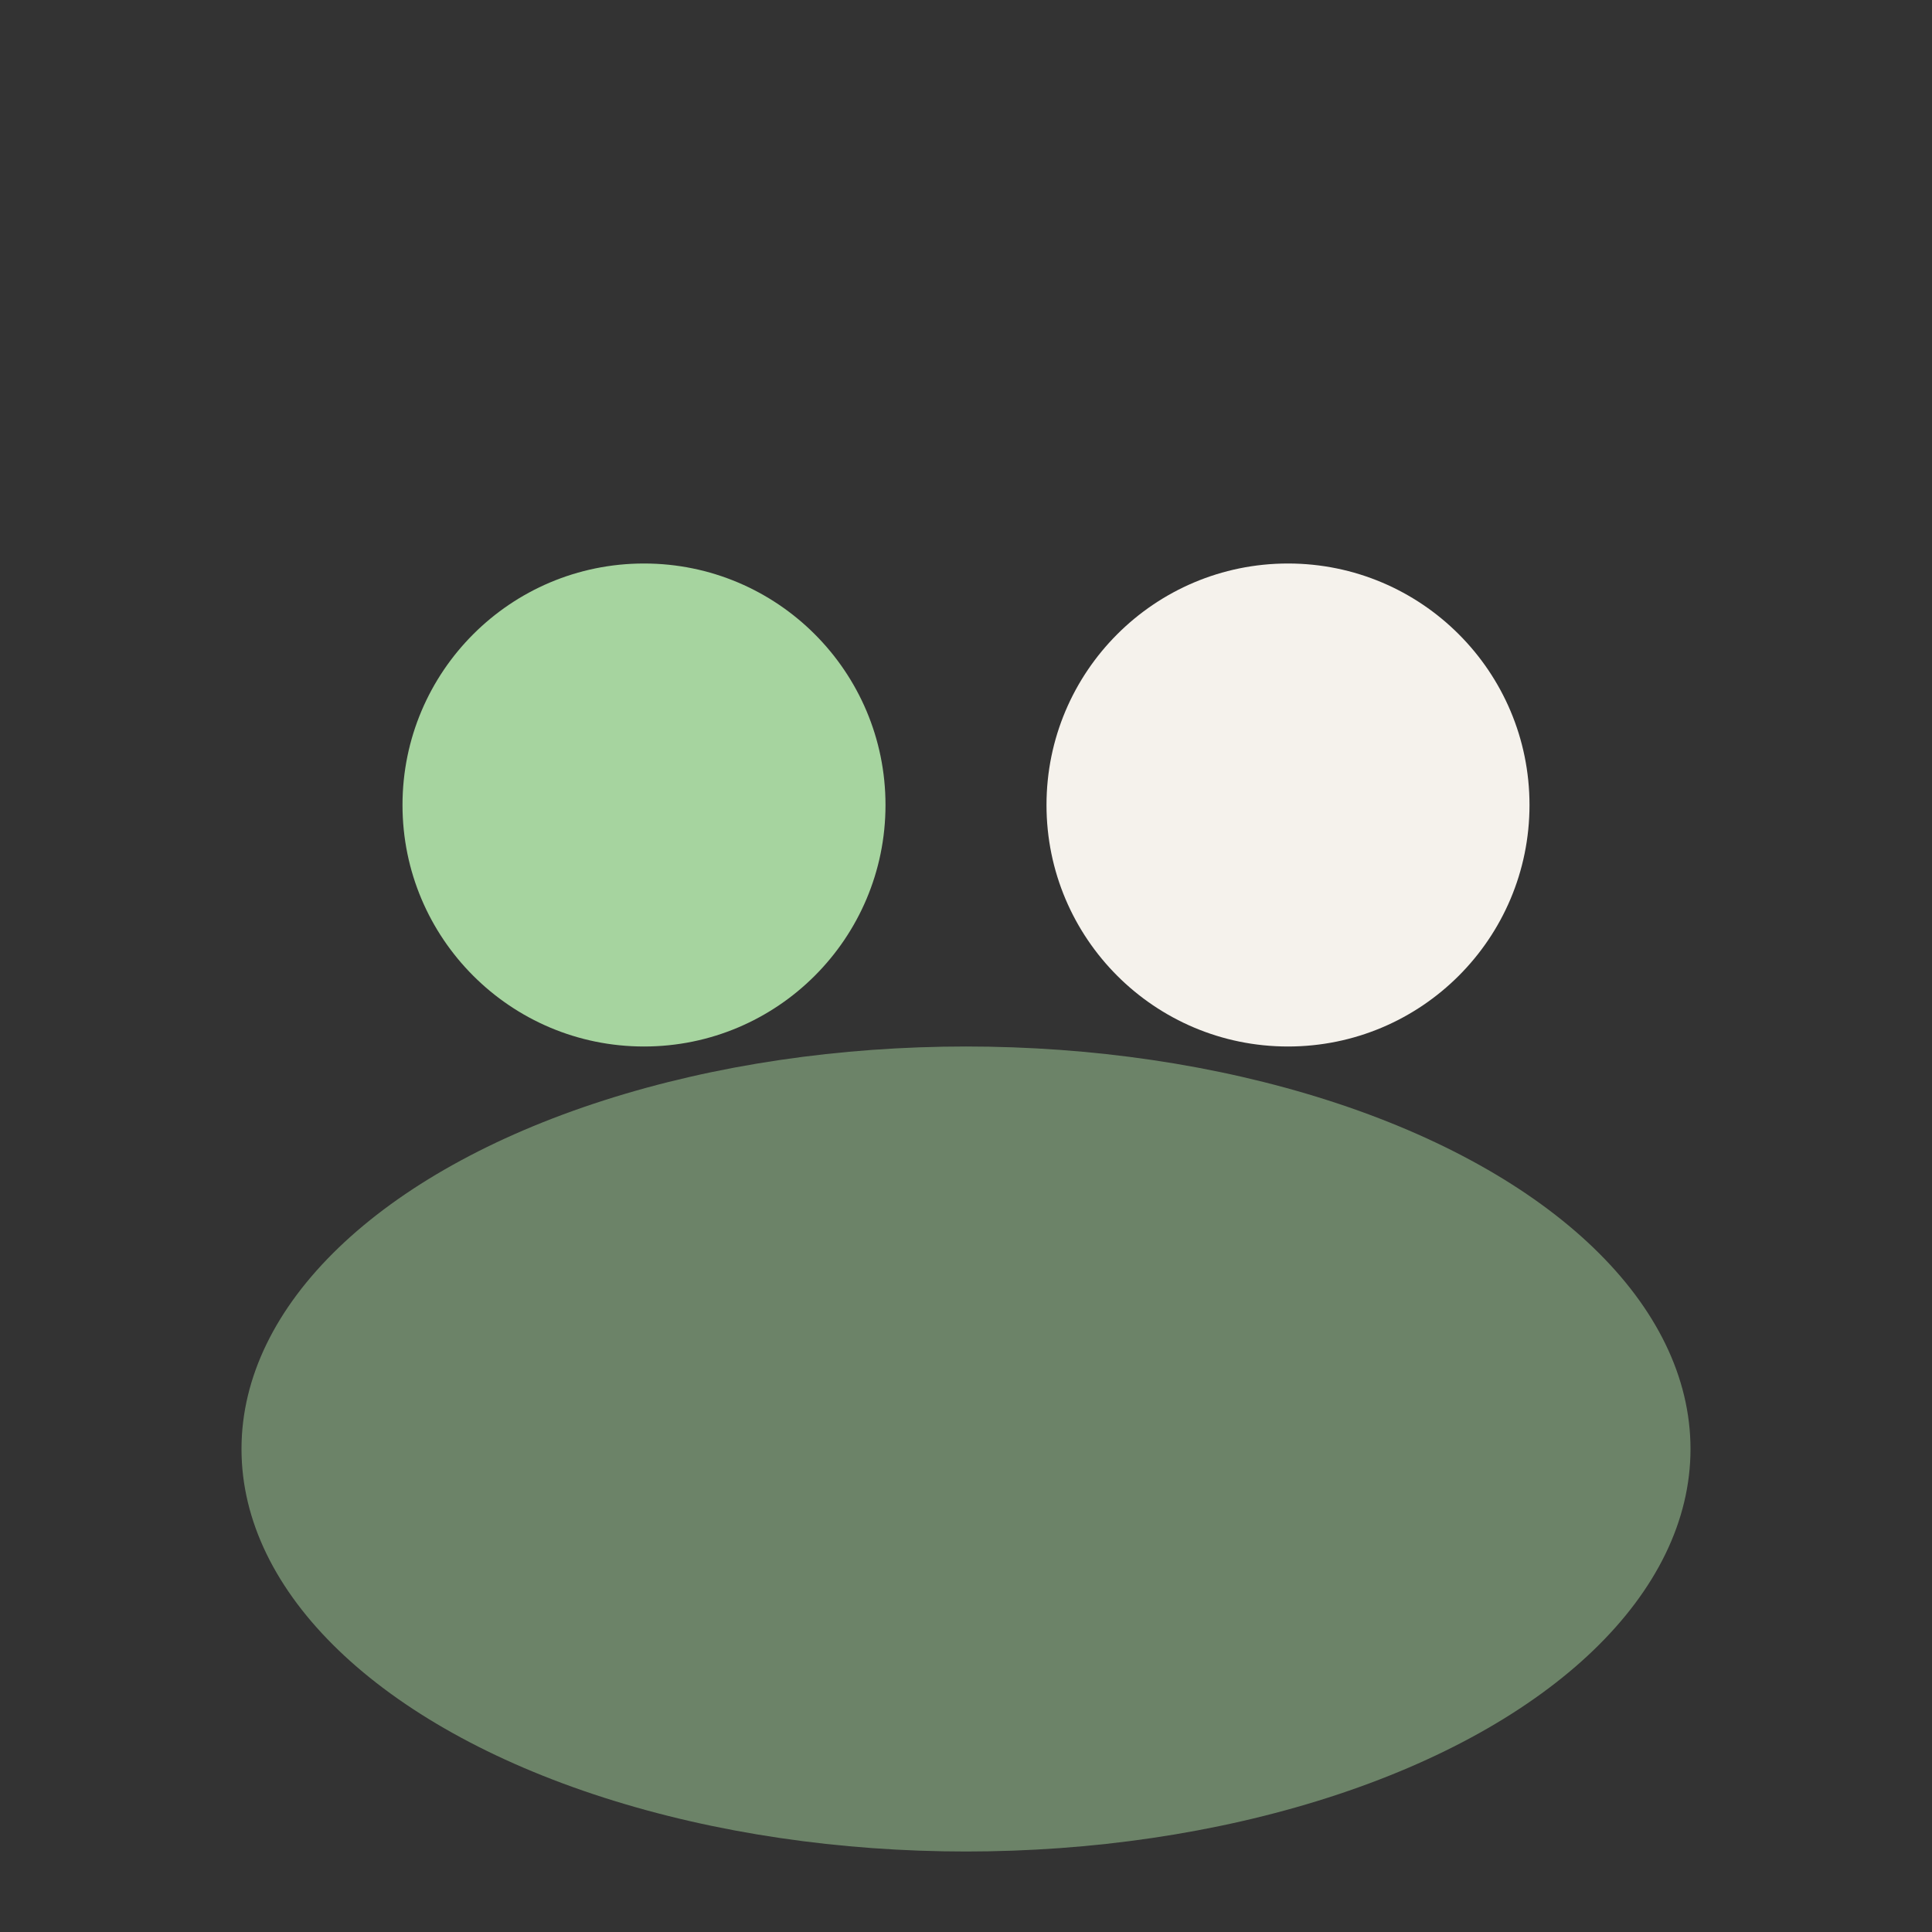 <?xml version="1.0" encoding="UTF-8"?>
<svg xmlns="http://www.w3.org/2000/svg" width="24" height="24" viewBox="0 0 24 24"><rect x="0" y="0" width="24" height="24" fill="#333333" stroke="none"/><circle cx="8" cy="10" r="3" fill="#A6D49F"/><circle cx="16" cy="10" r="3" fill="#F5F2EC"/><ellipse cx="12" cy="18" rx="9" ry="5" fill="#A6D49F" opacity=".5"/></svg>